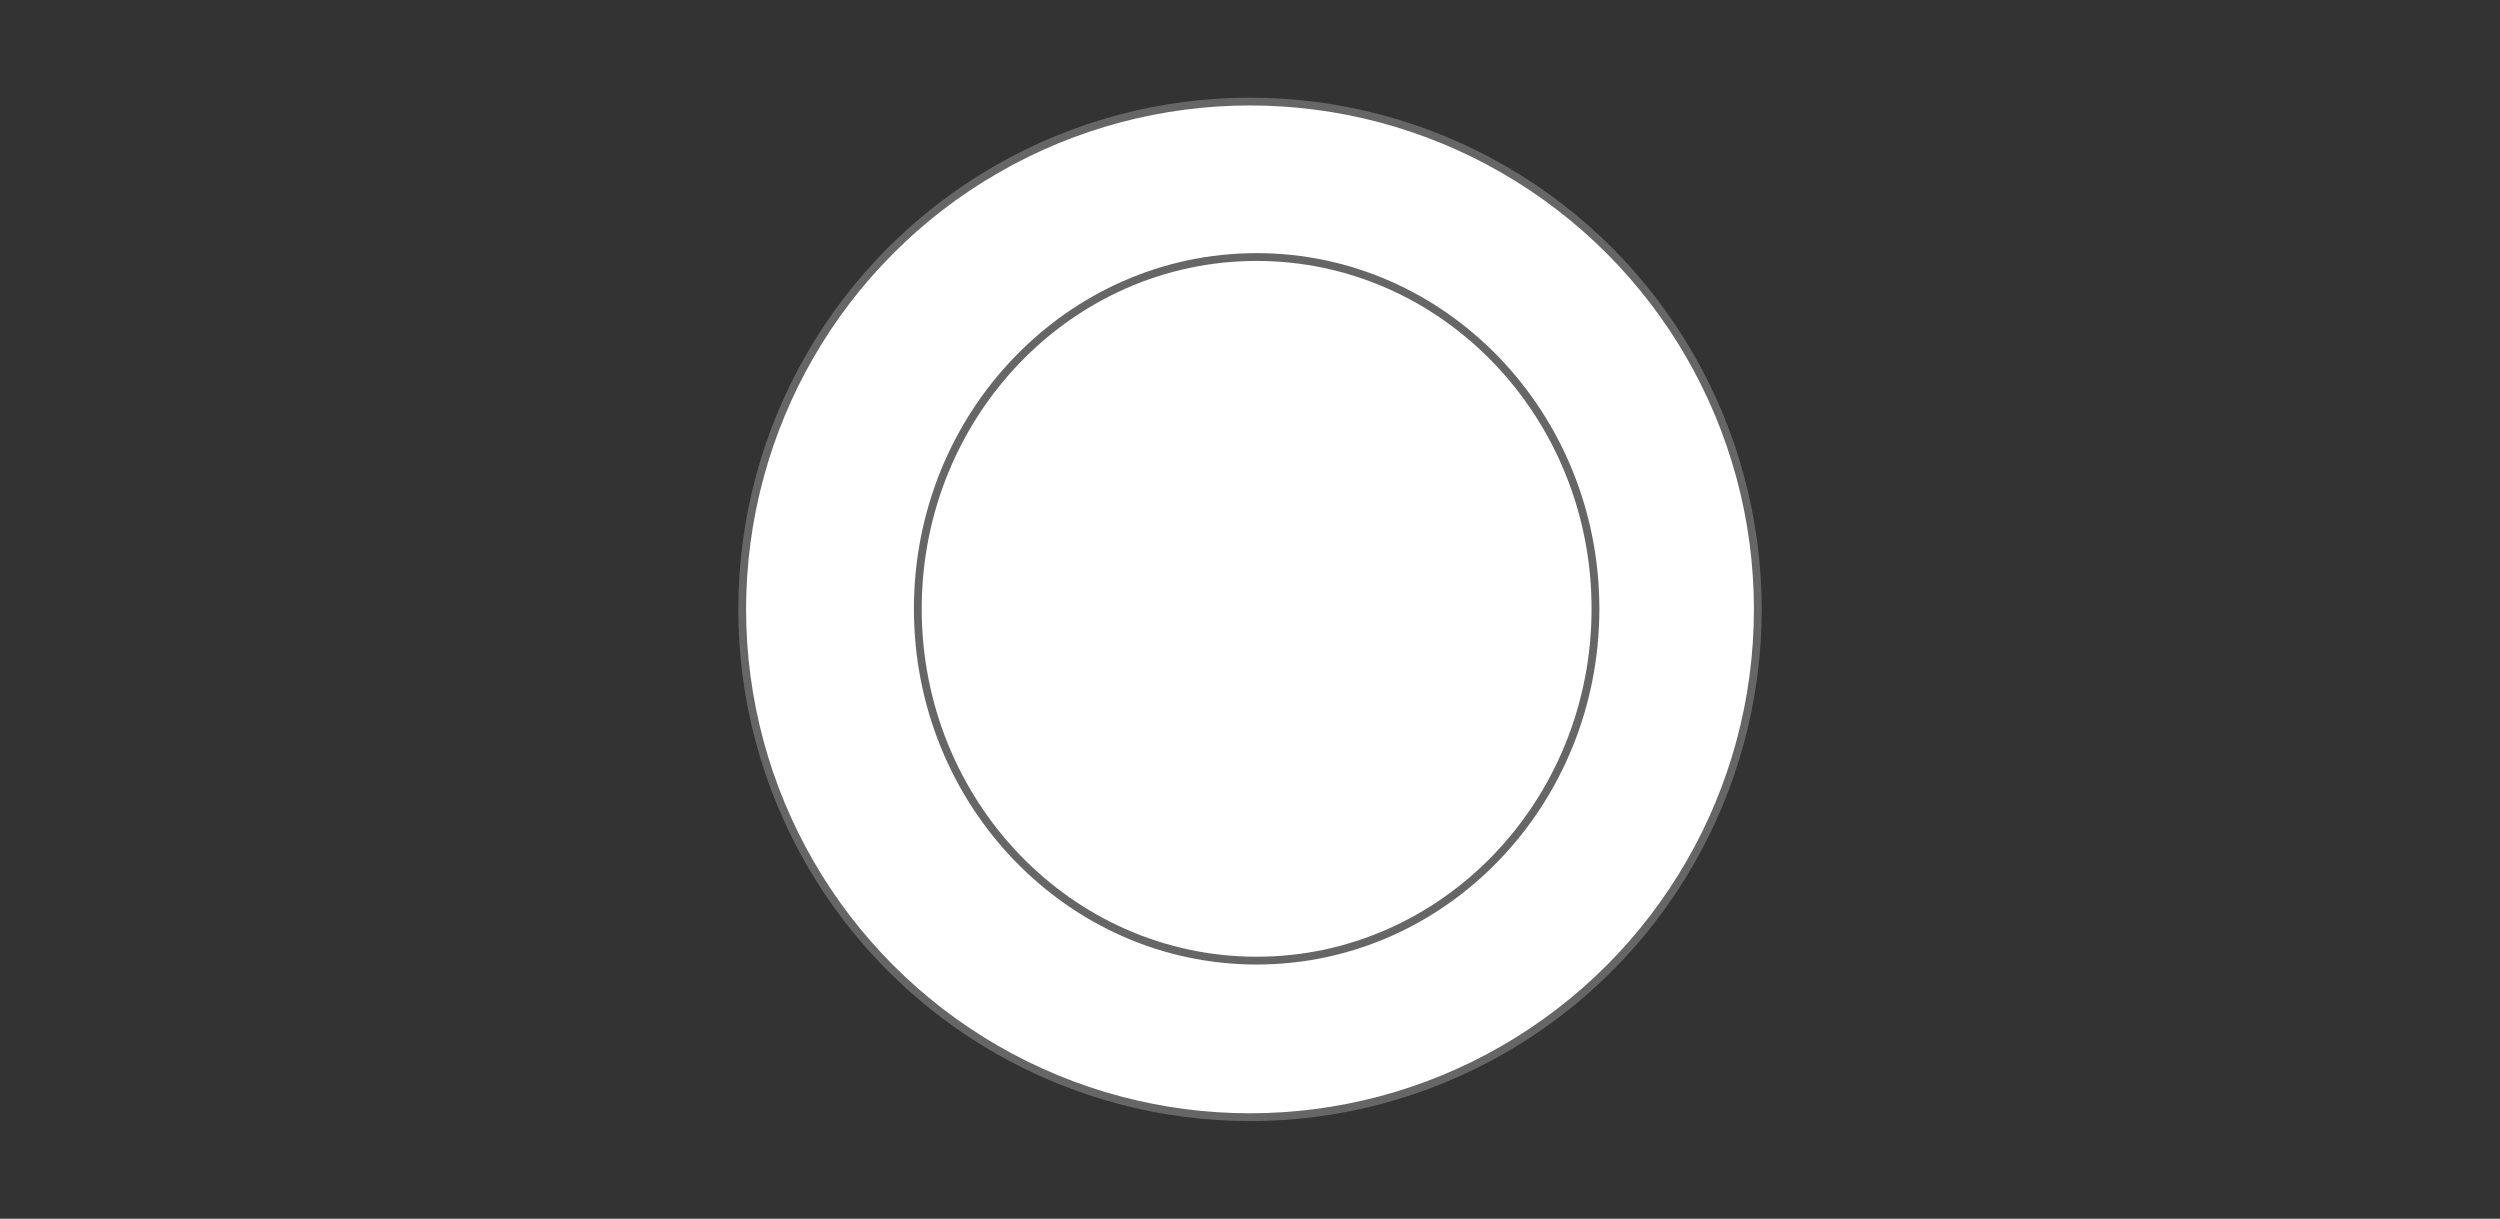 <?xml version="1.0" encoding="UTF-8"?>
<svg id="zeichnung" xmlns="http://www.w3.org/2000/svg" viewBox="0 0 640 312">
  <rect x="0" y="0" width="640" height="312" fill="#333333" stroke="none"/>
  <defs>
    <style>
      .cls-1 {
        fill: #fff;
        stroke: #666;
        stroke-miterlimit: 10;
        stroke-width: 2px;
      }
    </style>
  </defs>
  <circle class="cls-1" cx="320" cy="156" r="130"/>
  <ellipse class="cls-1" cx="321.7" cy="155.86" rx="86.74" ry="90.06"/>
</svg>